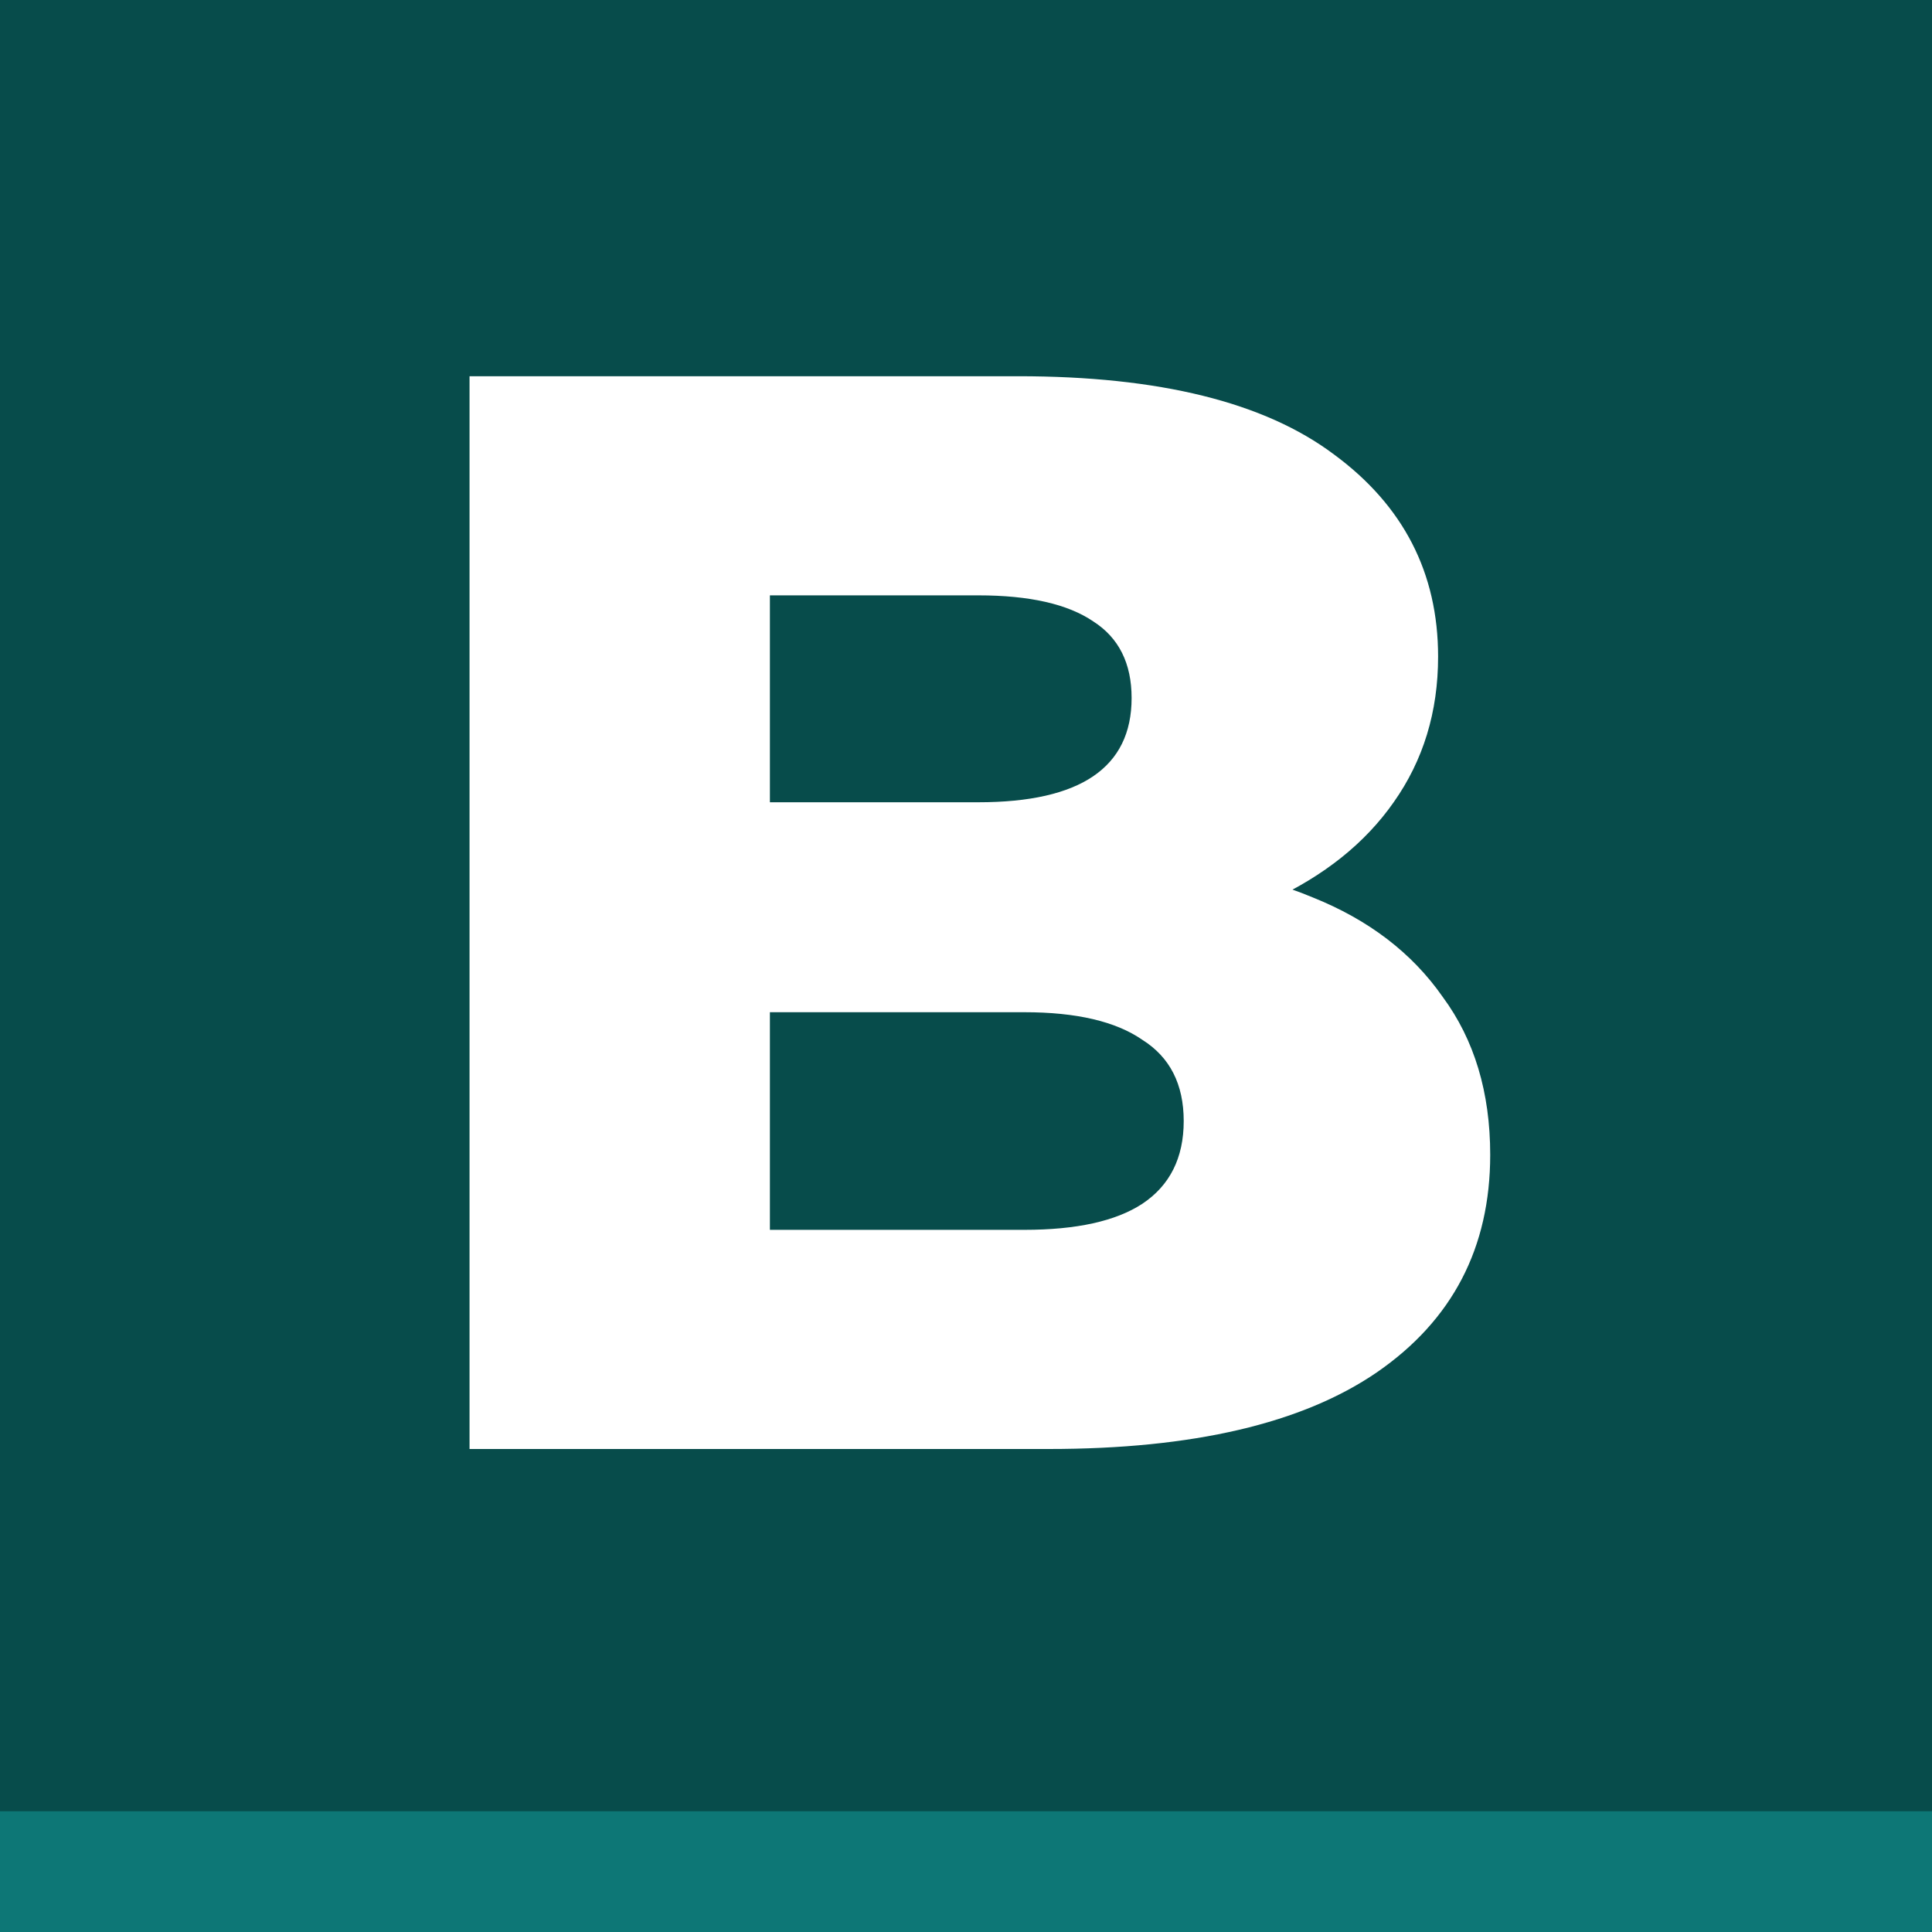 <svg width="64" height="64" viewBox="0 0 64 64" fill="none" xmlns="http://www.w3.org/2000/svg">
<rect x="0" y="0" width="64" height="64" fill="#808080" stroke="none"/>
<g clip-path="url(#clip0_97_2)">
<rect width="64" height="64" fill="#074C4B"/>
<path d="M15.554 48V12.463H33.729C38.399 12.463 41.885 13.325 44.187 15.052C46.488 16.744 47.639 18.978 47.639 21.753C47.639 23.581 47.148 25.188 46.167 26.576C45.219 27.93 43.865 29.013 42.105 29.825C40.379 30.604 38.315 30.993 35.912 30.993L36.927 28.556C39.432 28.556 41.615 28.945 43.476 29.724C45.338 30.468 46.776 31.568 47.791 33.023C48.841 34.445 49.365 36.188 49.365 38.253C49.365 41.333 48.113 43.736 45.608 45.462C43.138 47.154 39.516 48 34.744 48H15.554ZM25.504 40.74H33.932C35.658 40.74 36.961 40.453 37.841 39.877C38.755 39.268 39.212 38.354 39.212 37.136C39.212 35.917 38.755 35.02 37.841 34.445C36.961 33.836 35.658 33.531 33.932 33.531H24.794V26.576H32.409C34.101 26.576 35.37 26.288 36.216 25.713C37.062 25.137 37.486 24.274 37.486 23.124C37.486 21.973 37.062 21.127 36.216 20.585C35.37 20.01 34.101 19.722 32.409 19.722H25.504V40.74Z" fill="white"/>
<rect y="60" width="64" height="4" fill="#0D7776"/>
</g>
<defs>
<clipPath id="clip0_97_2">
<rect width="64" height="64" fill="white"/>
</clipPath>
</defs>
</svg>
